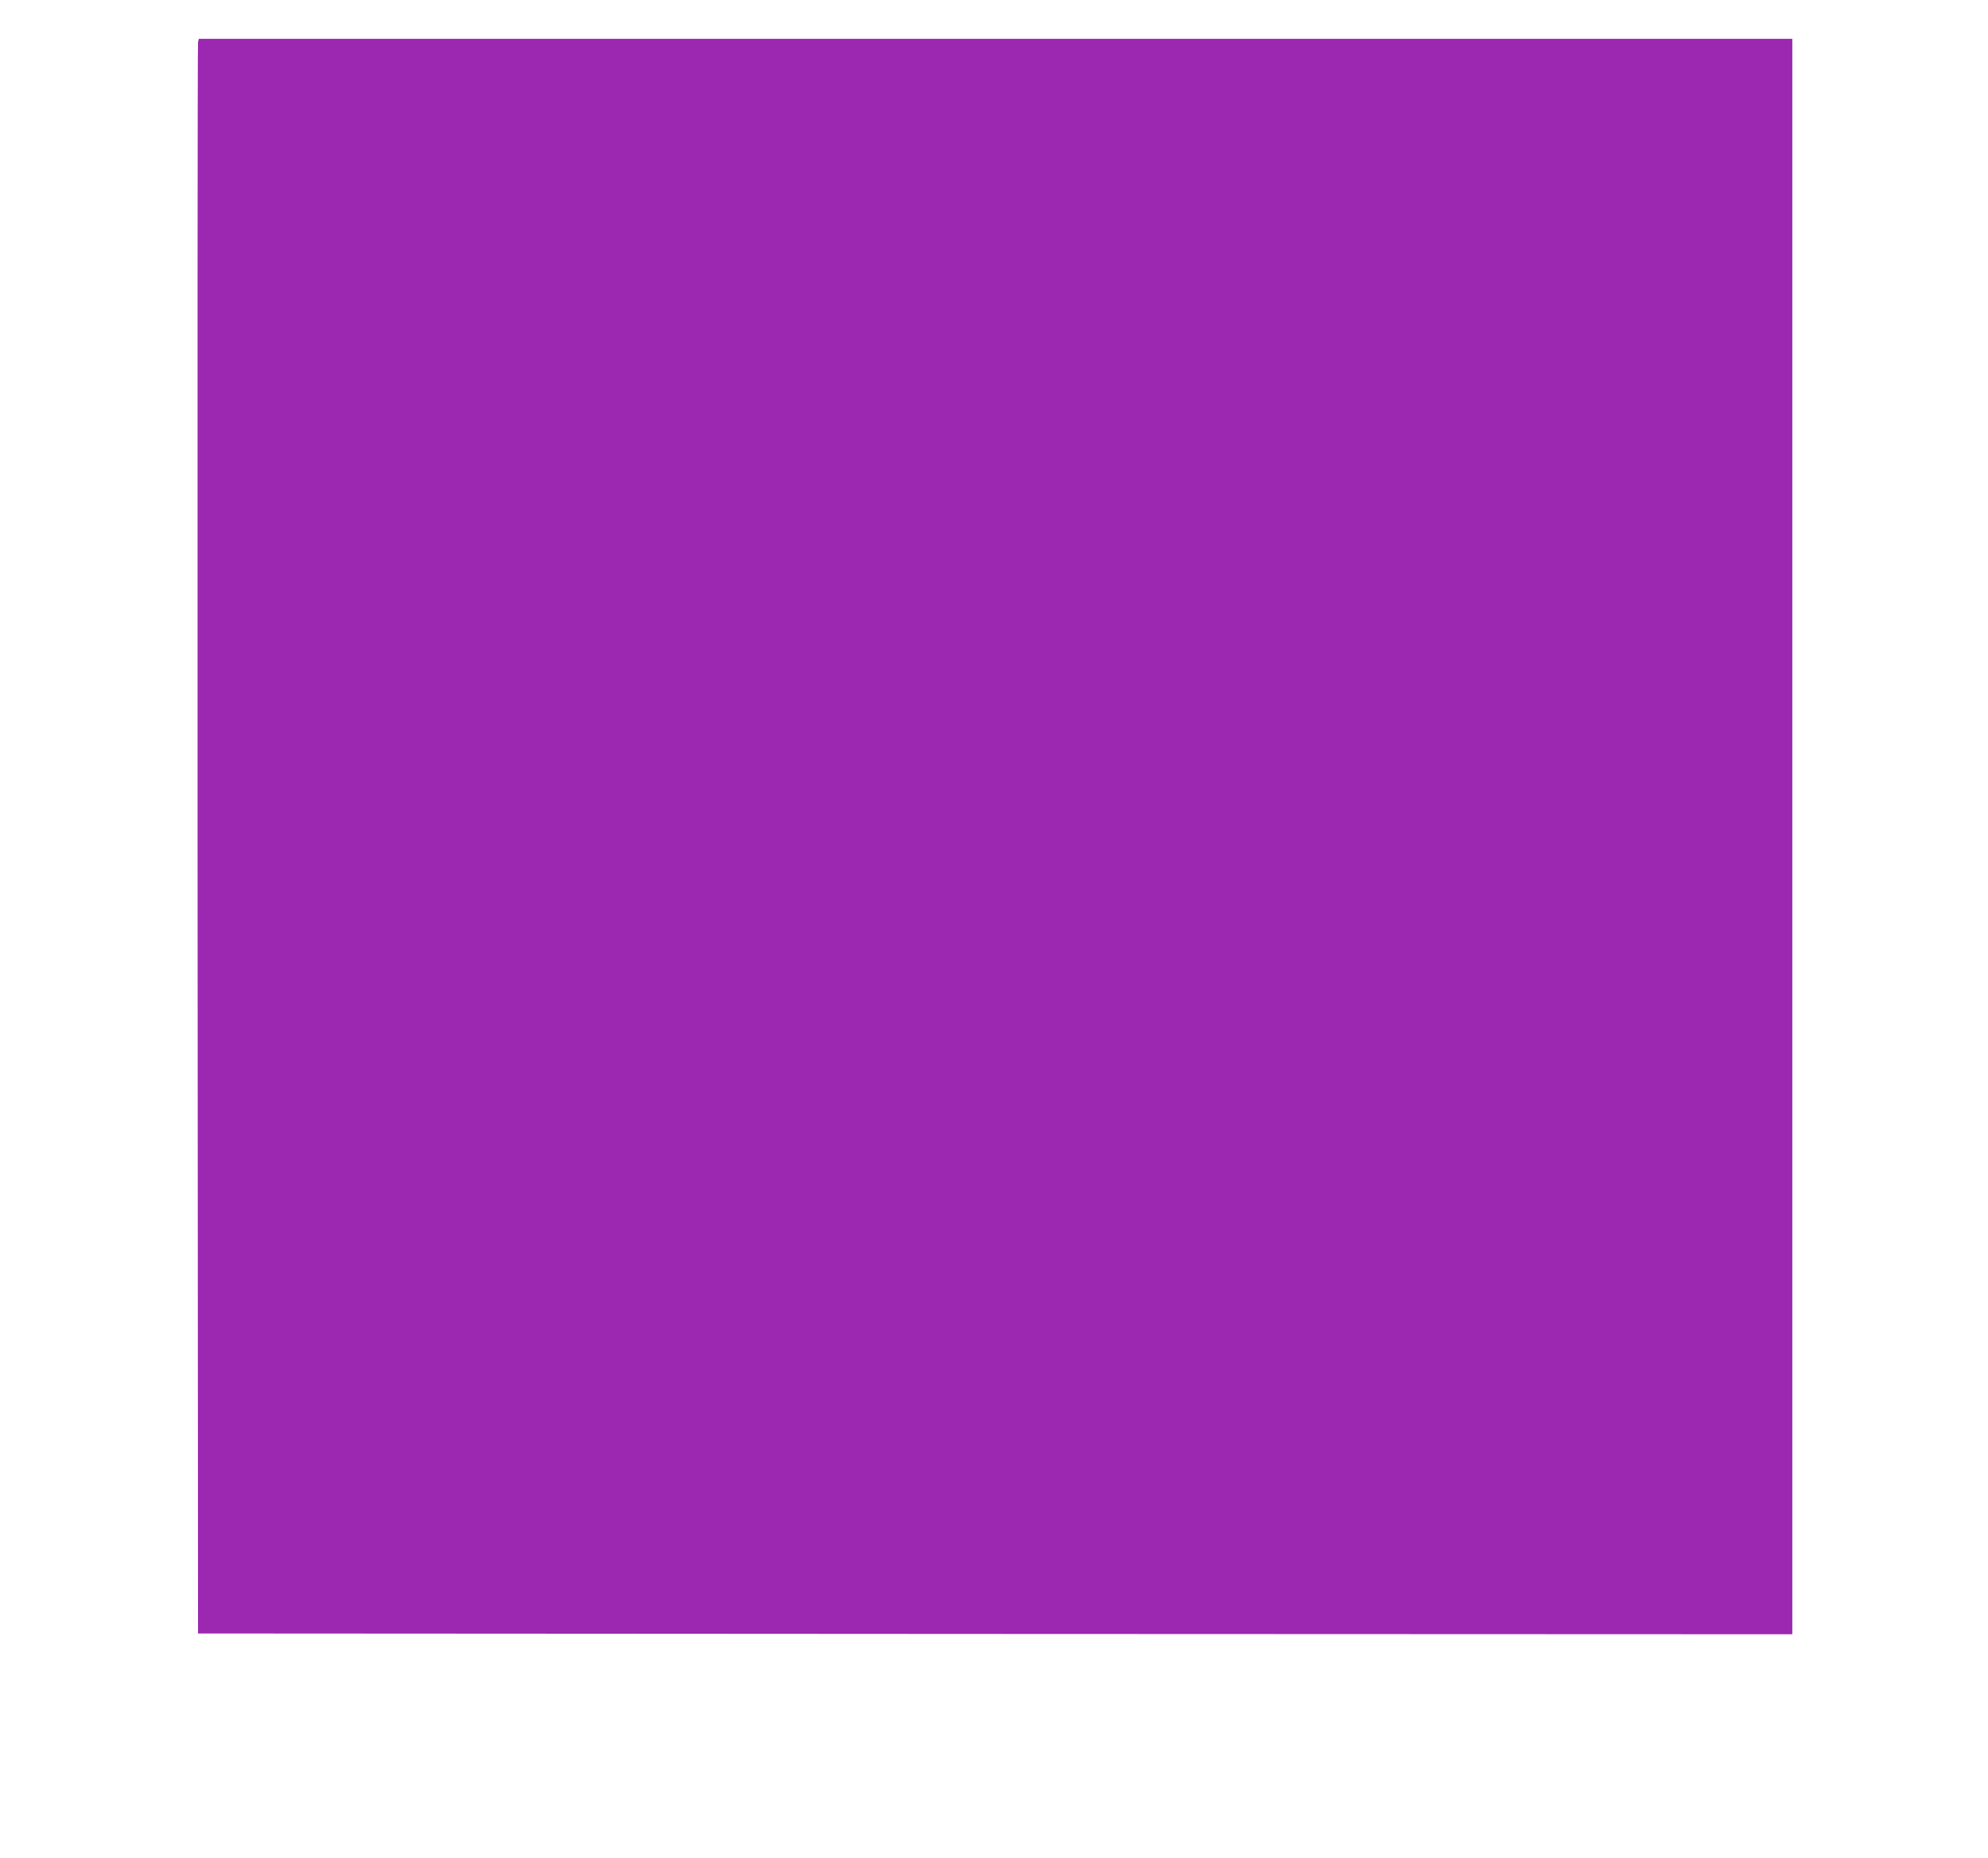 <?xml version="1.0" standalone="no"?>
<!DOCTYPE svg PUBLIC "-//W3C//DTD SVG 20010904//EN"
 "http://www.w3.org/TR/2001/REC-SVG-20010904/DTD/svg10.dtd">
<svg version="1.0" xmlns="http://www.w3.org/2000/svg"
 width="1280pt" height="1196pt" viewBox="0 0 1280 1196"
 preserveAspectRatio="xMidYMid meet">
<g transform="translate(0,1196) scale(0.1,-0.1)"
fill="#9c27b0" stroke="none">
<path d="M1275 11688 c-3 -13 -4 -2322 -3 -5133 l3 -5110 5133 -3 5132 -2 0
5135 0 5135 -5130 0 -5130 0 -5 -22z"/>
</g>
</svg>
